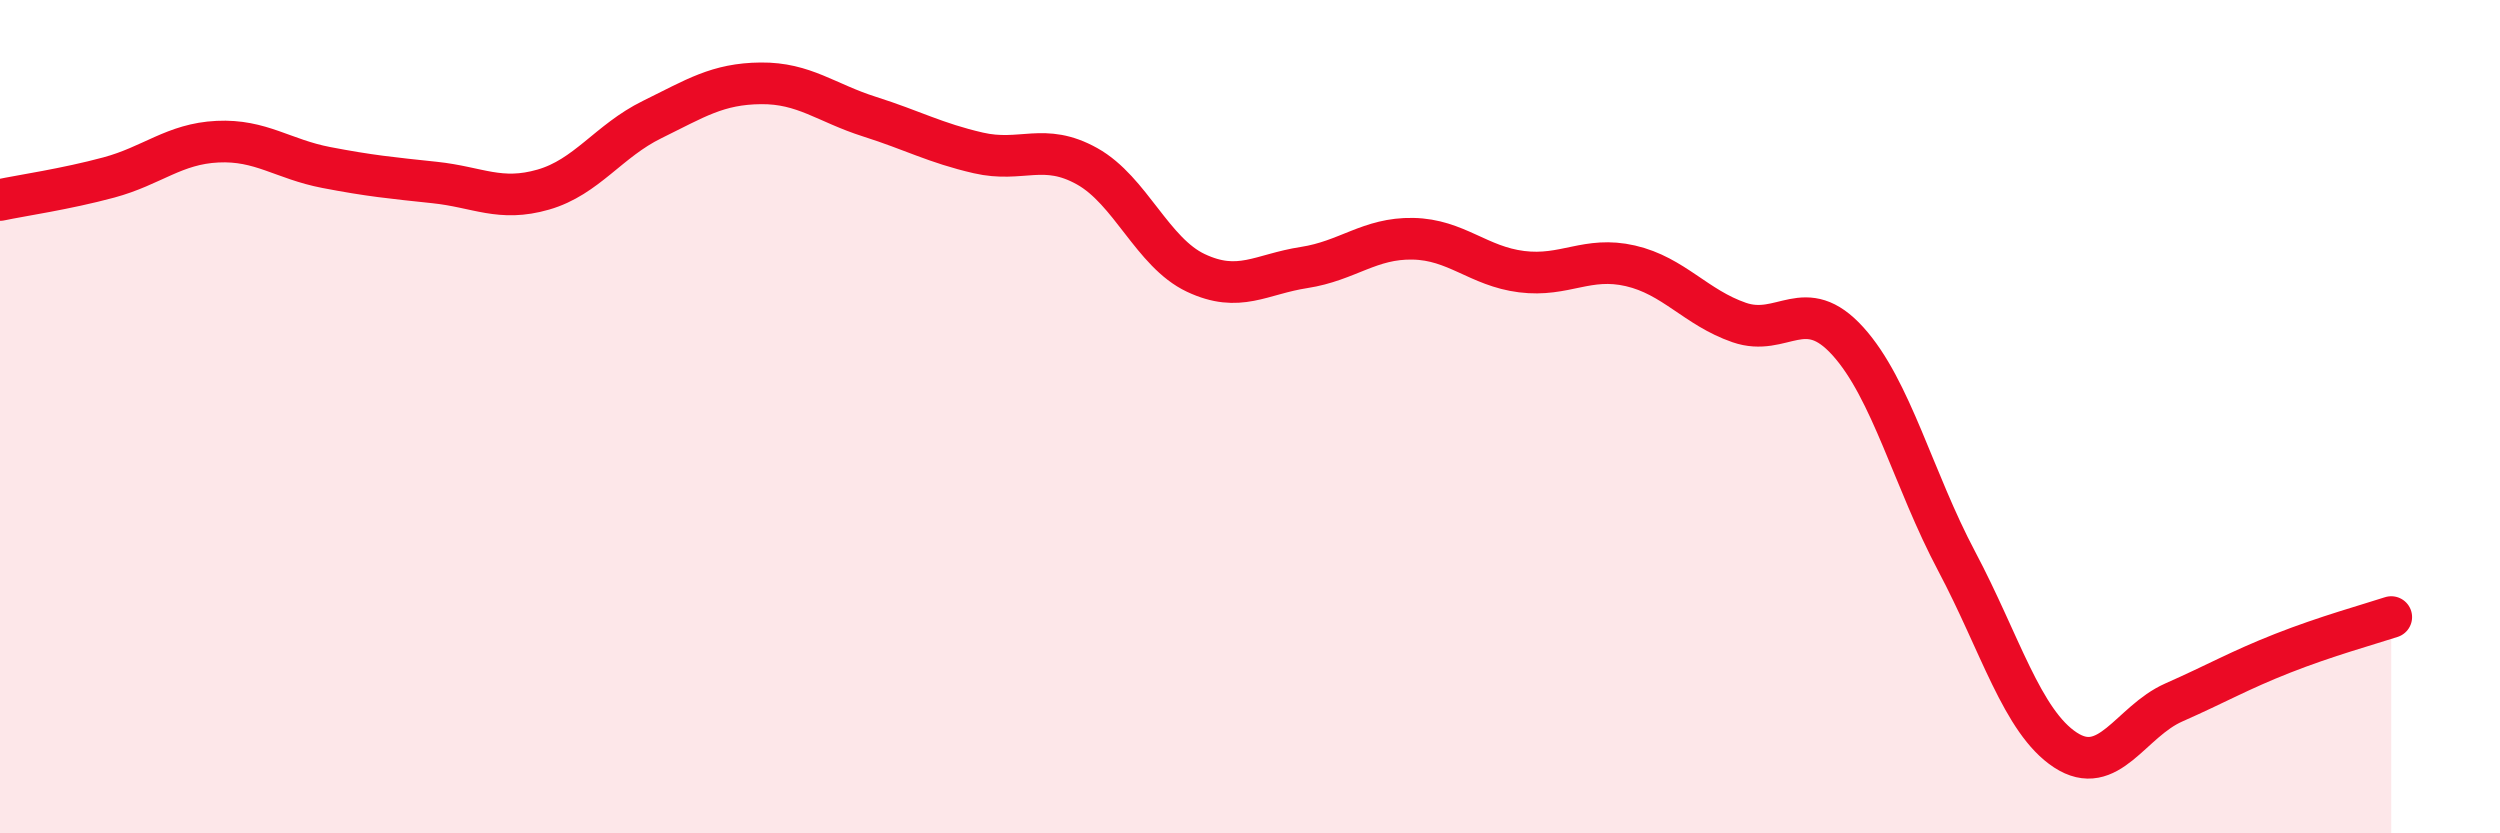 
    <svg width="60" height="20" viewBox="0 0 60 20" xmlns="http://www.w3.org/2000/svg">
      <path
        d="M 0,4.8 C 0.52,4.69 1.57,4.54 2.61,4.26 C 3.65,3.98 4.18,3.45 5.22,3.4 C 6.26,3.35 6.79,3.82 7.83,4.02 C 8.87,4.22 9.39,4.27 10.43,4.38 C 11.47,4.49 12,4.85 13.04,4.55 C 14.08,4.25 14.61,3.38 15.65,2.87 C 16.69,2.36 17.22,2.01 18.26,2 C 19.3,1.99 19.83,2.47 20.87,2.8 C 21.91,3.13 22.44,3.43 23.48,3.67 C 24.52,3.91 25.05,3.41 26.09,3.99 C 27.13,4.57 27.66,6.06 28.7,6.55 C 29.74,7.04 30.26,6.58 31.3,6.42 C 32.34,6.26 32.87,5.71 33.91,5.73 C 34.95,5.75 35.48,6.39 36.52,6.52 C 37.56,6.65 38.09,6.14 39.13,6.38 C 40.17,6.62 40.7,7.38 41.74,7.74 C 42.78,8.1 43.31,7.04 44.35,8.19 C 45.39,9.34 45.92,11.51 46.96,13.47 C 48,15.43 48.53,17.32 49.57,18 C 50.61,18.68 51.13,17.32 52.17,16.86 C 53.21,16.4 53.74,16.09 54.78,15.68 C 55.82,15.27 56.87,14.98 57.39,14.81L57.39 20L0 20Z"
        fill="#EB0A25"
        opacity="0.1"
        stroke-linecap="round"
        stroke-linejoin="round"
      />
      <path
        d="M 0,4.8 C 0.52,4.69 1.57,4.54 2.61,4.26 C 3.65,3.98 4.18,3.45 5.22,3.4 C 6.26,3.35 6.79,3.82 7.83,4.02 C 8.87,4.22 9.39,4.27 10.43,4.38 C 11.47,4.49 12,4.85 13.04,4.55 C 14.08,4.25 14.61,3.38 15.65,2.87 C 16.69,2.36 17.22,2.01 18.26,2 C 19.3,1.99 19.83,2.47 20.87,2.8 C 21.91,3.13 22.44,3.43 23.48,3.67 C 24.52,3.91 25.05,3.41 26.09,3.99 C 27.13,4.57 27.66,6.06 28.7,6.55 C 29.74,7.04 30.26,6.58 31.3,6.42 C 32.34,6.26 32.87,5.71 33.91,5.73 C 34.95,5.75 35.48,6.39 36.52,6.52 C 37.56,6.65 38.09,6.14 39.13,6.38 C 40.17,6.62 40.7,7.38 41.74,7.74 C 42.78,8.1 43.31,7.04 44.35,8.19 C 45.39,9.34 45.92,11.51 46.96,13.47 C 48,15.43 48.53,17.32 49.57,18 C 50.61,18.68 51.13,17.32 52.17,16.86 C 53.21,16.4 53.74,16.09 54.78,15.68 C 55.82,15.27 56.87,14.98 57.39,14.81"
        stroke="#EB0A25"
        stroke-width="1"
        fill="none"
        stroke-linecap="round"
        stroke-linejoin="round"
      />
    </svg>
  